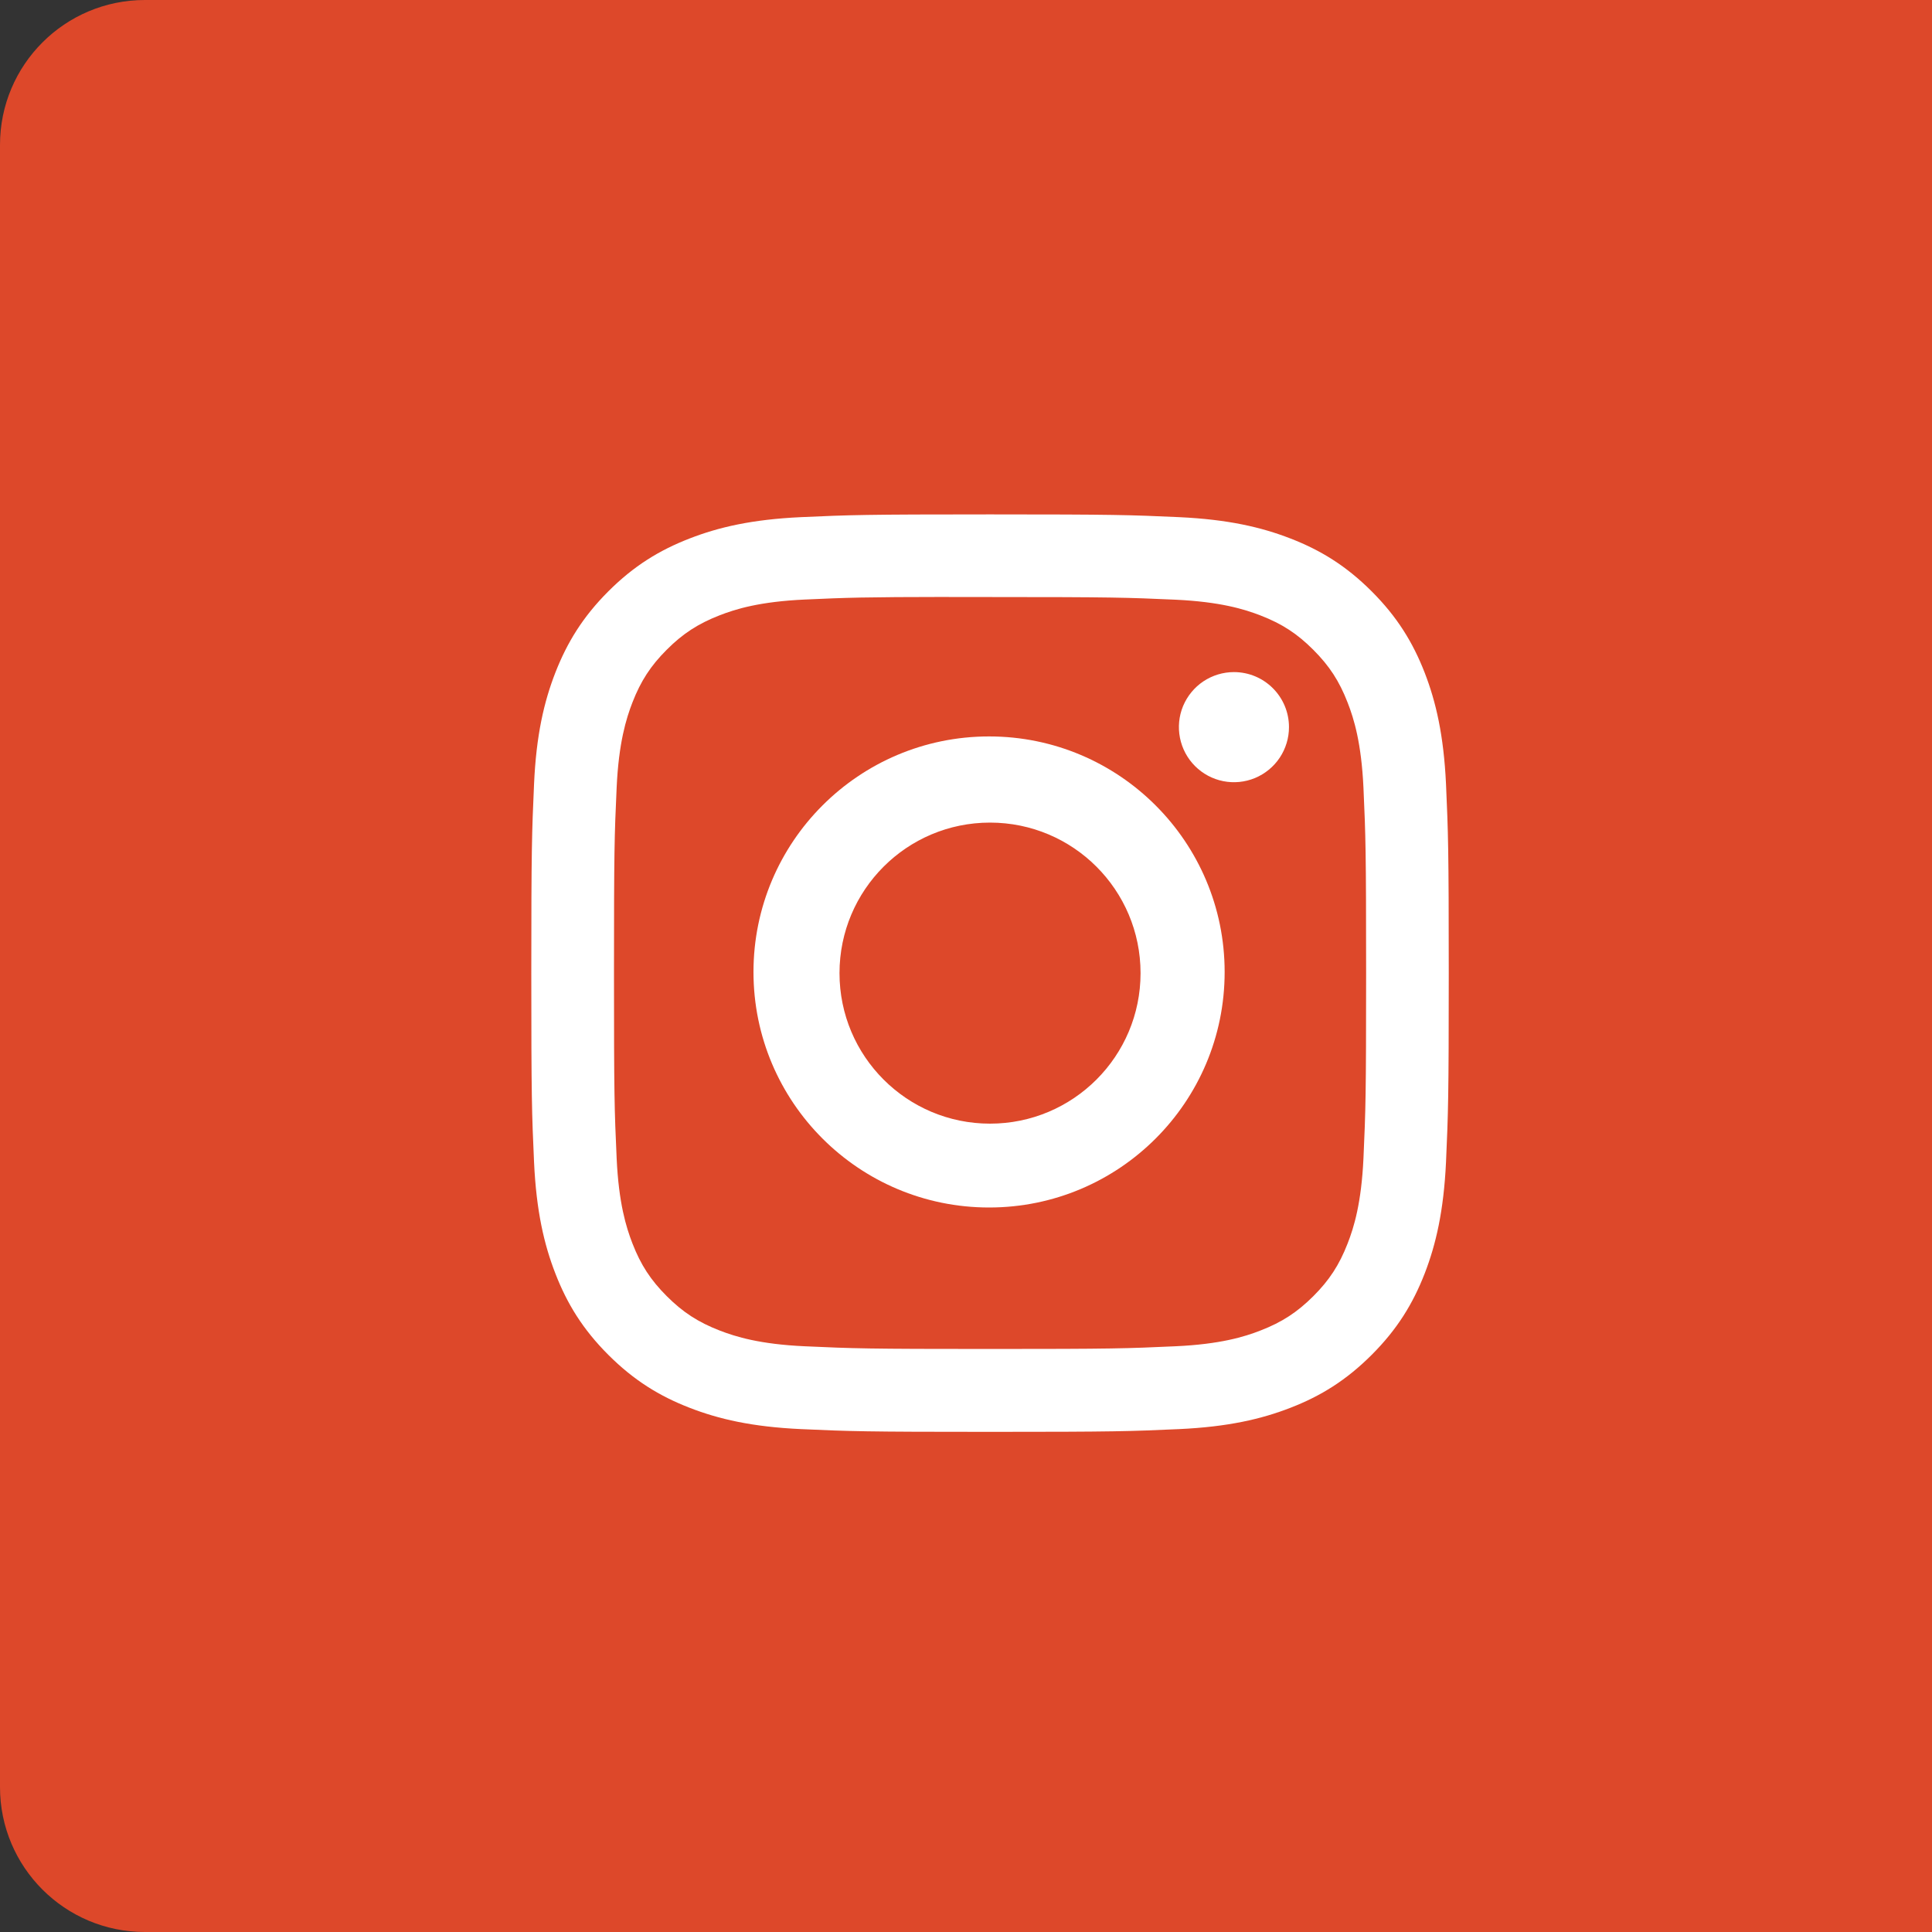 <svg xmlns="http://www.w3.org/2000/svg" width="40" height="40" viewBox="0 0 40 40" fill="none"><rect x="0" y="0" width="40" height="40" fill="#333333" stroke="none"/><path d="M0 3C0 1.343 1.343 0 3 0H40V40H3C1.343 40 0 38.657 0 37V3Z" fill="#DD482A"></path><path d="M20.498 10.65C17.919 10.65 17.595 10.661 16.582 10.707C15.571 10.754 14.881 10.914 14.277 11.149C13.652 11.391 13.122 11.716 12.594 12.244C12.066 12.772 11.742 13.302 11.498 13.926C11.263 14.53 11.102 15.22 11.057 16.231C11.012 17.244 11 17.568 11 20.148C11 22.727 11.011 23.049 11.057 24.063C11.104 25.074 11.264 25.764 11.499 26.368C11.741 26.992 12.066 27.522 12.594 28.05C13.122 28.578 13.652 28.904 14.276 29.146C14.88 29.381 15.57 29.541 16.581 29.588C17.595 29.634 17.918 29.645 20.497 29.645C23.077 29.645 23.399 29.634 24.413 29.588C25.424 29.541 26.115 29.381 26.719 29.146C27.343 28.904 27.872 28.578 28.4 28.05C28.928 27.522 29.253 26.992 29.496 26.368C29.73 25.764 29.89 25.073 29.938 24.063C29.983 23.05 29.995 22.727 29.995 20.148C29.995 17.568 29.983 17.244 29.938 16.231C29.89 15.22 29.73 14.53 29.496 13.926C29.253 13.302 28.928 12.772 28.4 12.244C27.872 11.716 27.343 11.391 26.718 11.149C26.113 10.914 25.422 10.754 24.411 10.707C23.398 10.661 23.076 10.65 20.495 10.65H20.498ZM19.646 12.361C19.899 12.361 20.181 12.361 20.498 12.361C23.034 12.361 23.335 12.371 24.336 12.416C25.262 12.459 25.765 12.613 26.099 12.743C26.543 12.915 26.859 13.121 27.191 13.454C27.523 13.786 27.729 14.102 27.901 14.546C28.032 14.88 28.186 15.383 28.229 16.309C28.274 17.31 28.284 17.611 28.284 20.145C28.284 22.68 28.274 22.981 28.229 23.982C28.186 24.908 28.032 25.41 27.901 25.745C27.729 26.188 27.523 26.504 27.191 26.836C26.858 27.168 26.543 27.374 26.099 27.546C25.765 27.677 25.262 27.831 24.336 27.873C23.335 27.919 23.034 27.929 20.498 27.929C17.962 27.929 17.662 27.919 16.66 27.873C15.734 27.831 15.232 27.676 14.897 27.546C14.454 27.374 14.137 27.168 13.805 26.836C13.472 26.503 13.266 26.188 13.094 25.744C12.964 25.41 12.809 24.907 12.767 23.981C12.721 22.98 12.712 22.679 12.712 20.143C12.712 17.607 12.721 17.308 12.767 16.306C12.809 15.38 12.964 14.878 13.094 14.543C13.266 14.1 13.472 13.783 13.805 13.451C14.137 13.118 14.454 12.913 14.897 12.74C15.232 12.609 15.734 12.455 16.66 12.413C17.537 12.373 17.876 12.361 19.646 12.359V12.361Z" fill="white"></path><path d="M25.547 13.915C25.322 13.915 25.102 13.982 24.914 14.107C24.727 14.232 24.581 14.411 24.494 14.619C24.408 14.827 24.386 15.056 24.43 15.277C24.474 15.498 24.582 15.701 24.742 15.861C24.901 16.02 25.104 16.129 25.325 16.173C25.547 16.217 25.776 16.194 25.984 16.108C26.192 16.021 26.37 15.875 26.495 15.688C26.62 15.5 26.687 15.28 26.687 15.055C26.687 14.425 26.177 13.915 25.547 13.915V13.915Z" fill="white"></path><path fill-rule="evenodd" clip-rule="evenodd" d="M20.478 15.247C17.784 15.247 15.6 17.431 15.6 20.124C15.6 22.818 17.784 25 20.478 25C23.171 25 25.355 22.818 25.355 20.124C25.355 17.431 23.171 15.247 20.478 15.247ZM20.497 23.264C22.219 23.264 23.614 21.869 23.614 20.148C23.614 18.426 22.219 17.031 20.497 17.031C18.776 17.031 17.381 18.426 17.381 20.148C17.381 21.869 18.776 23.264 20.497 23.264Z" fill="white"></path></svg>